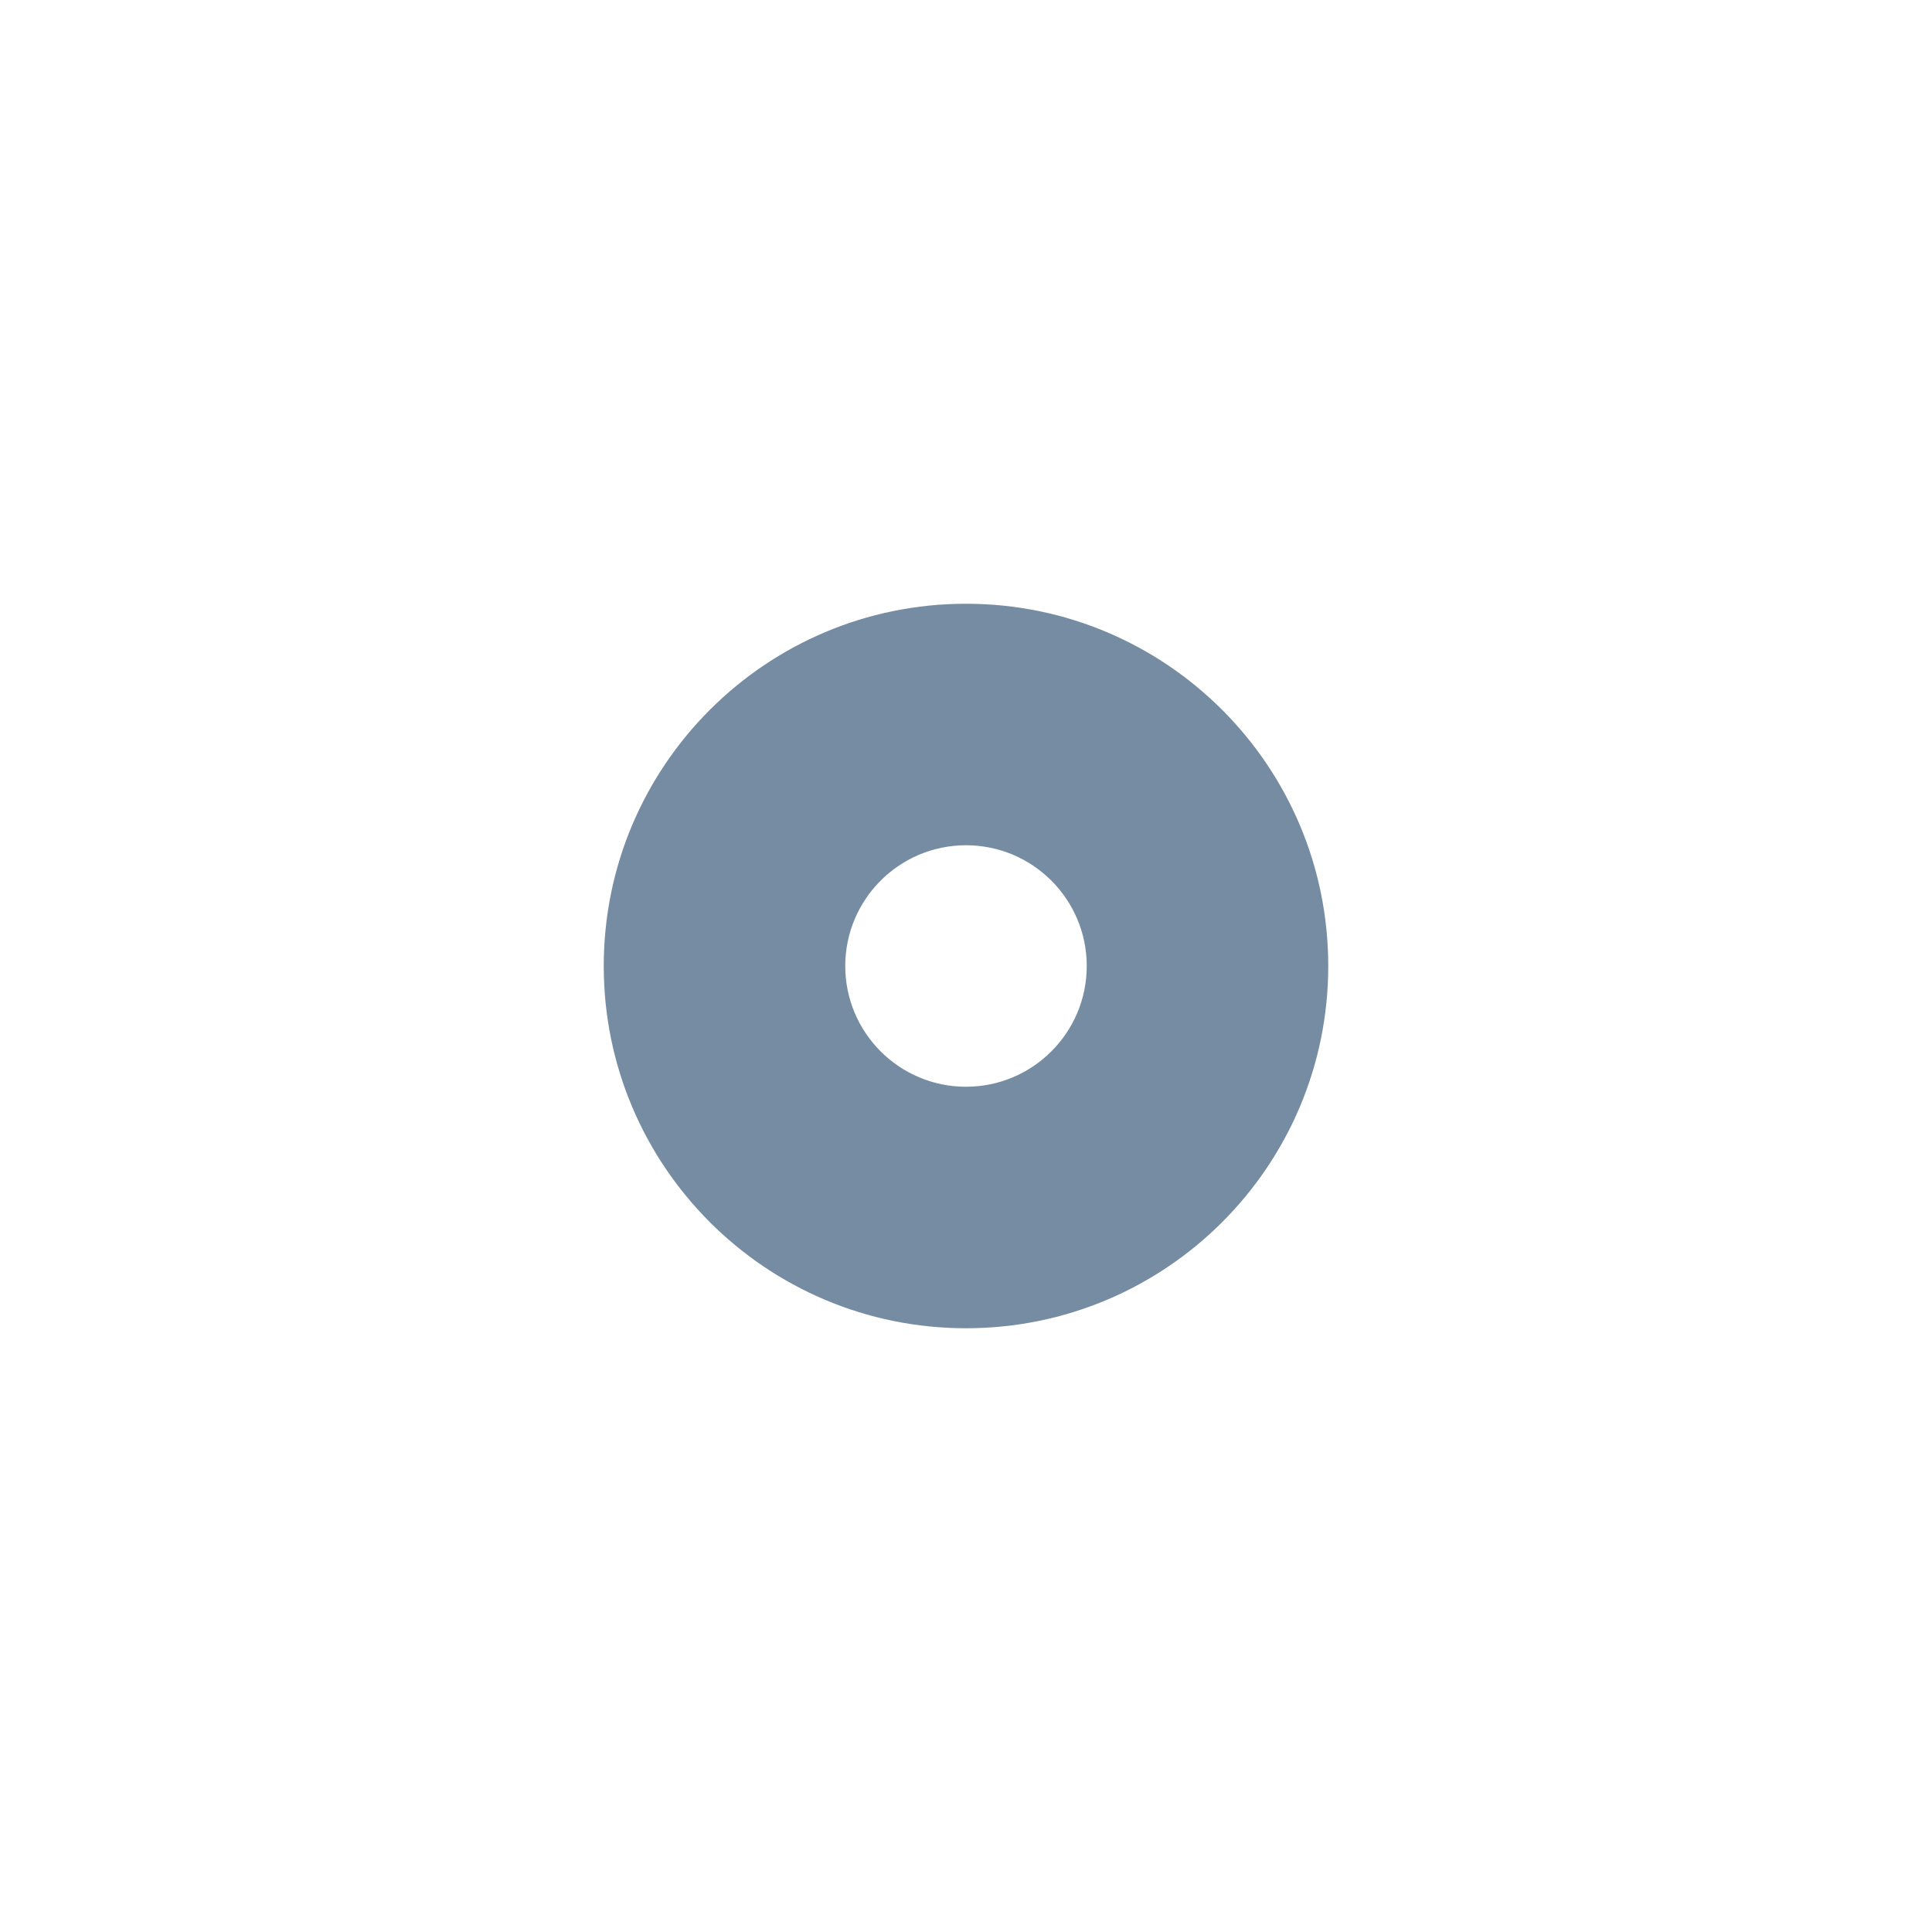 <svg xmlns="http://www.w3.org/2000/svg" xmlns:xlink="http://www.w3.org/1999/xlink" width="16" height="16" viewBox="0 0 16 16"><defs><path id="icons-solid-circle-x-small" d="M8 11c-1.657 0-3-1.343-3-3s1.343-3 3-3 3 1.343 3 3-1.343 3-3 3zm0-2c.552 0 1-.448 1-1s-.448-1-1-1-1 .448-1 1 .448 1 1 1z" /></defs><use xlink:href="#icons-solid-circle-x-small" fill="#758CA3" fill-rule="evenodd" /></svg>